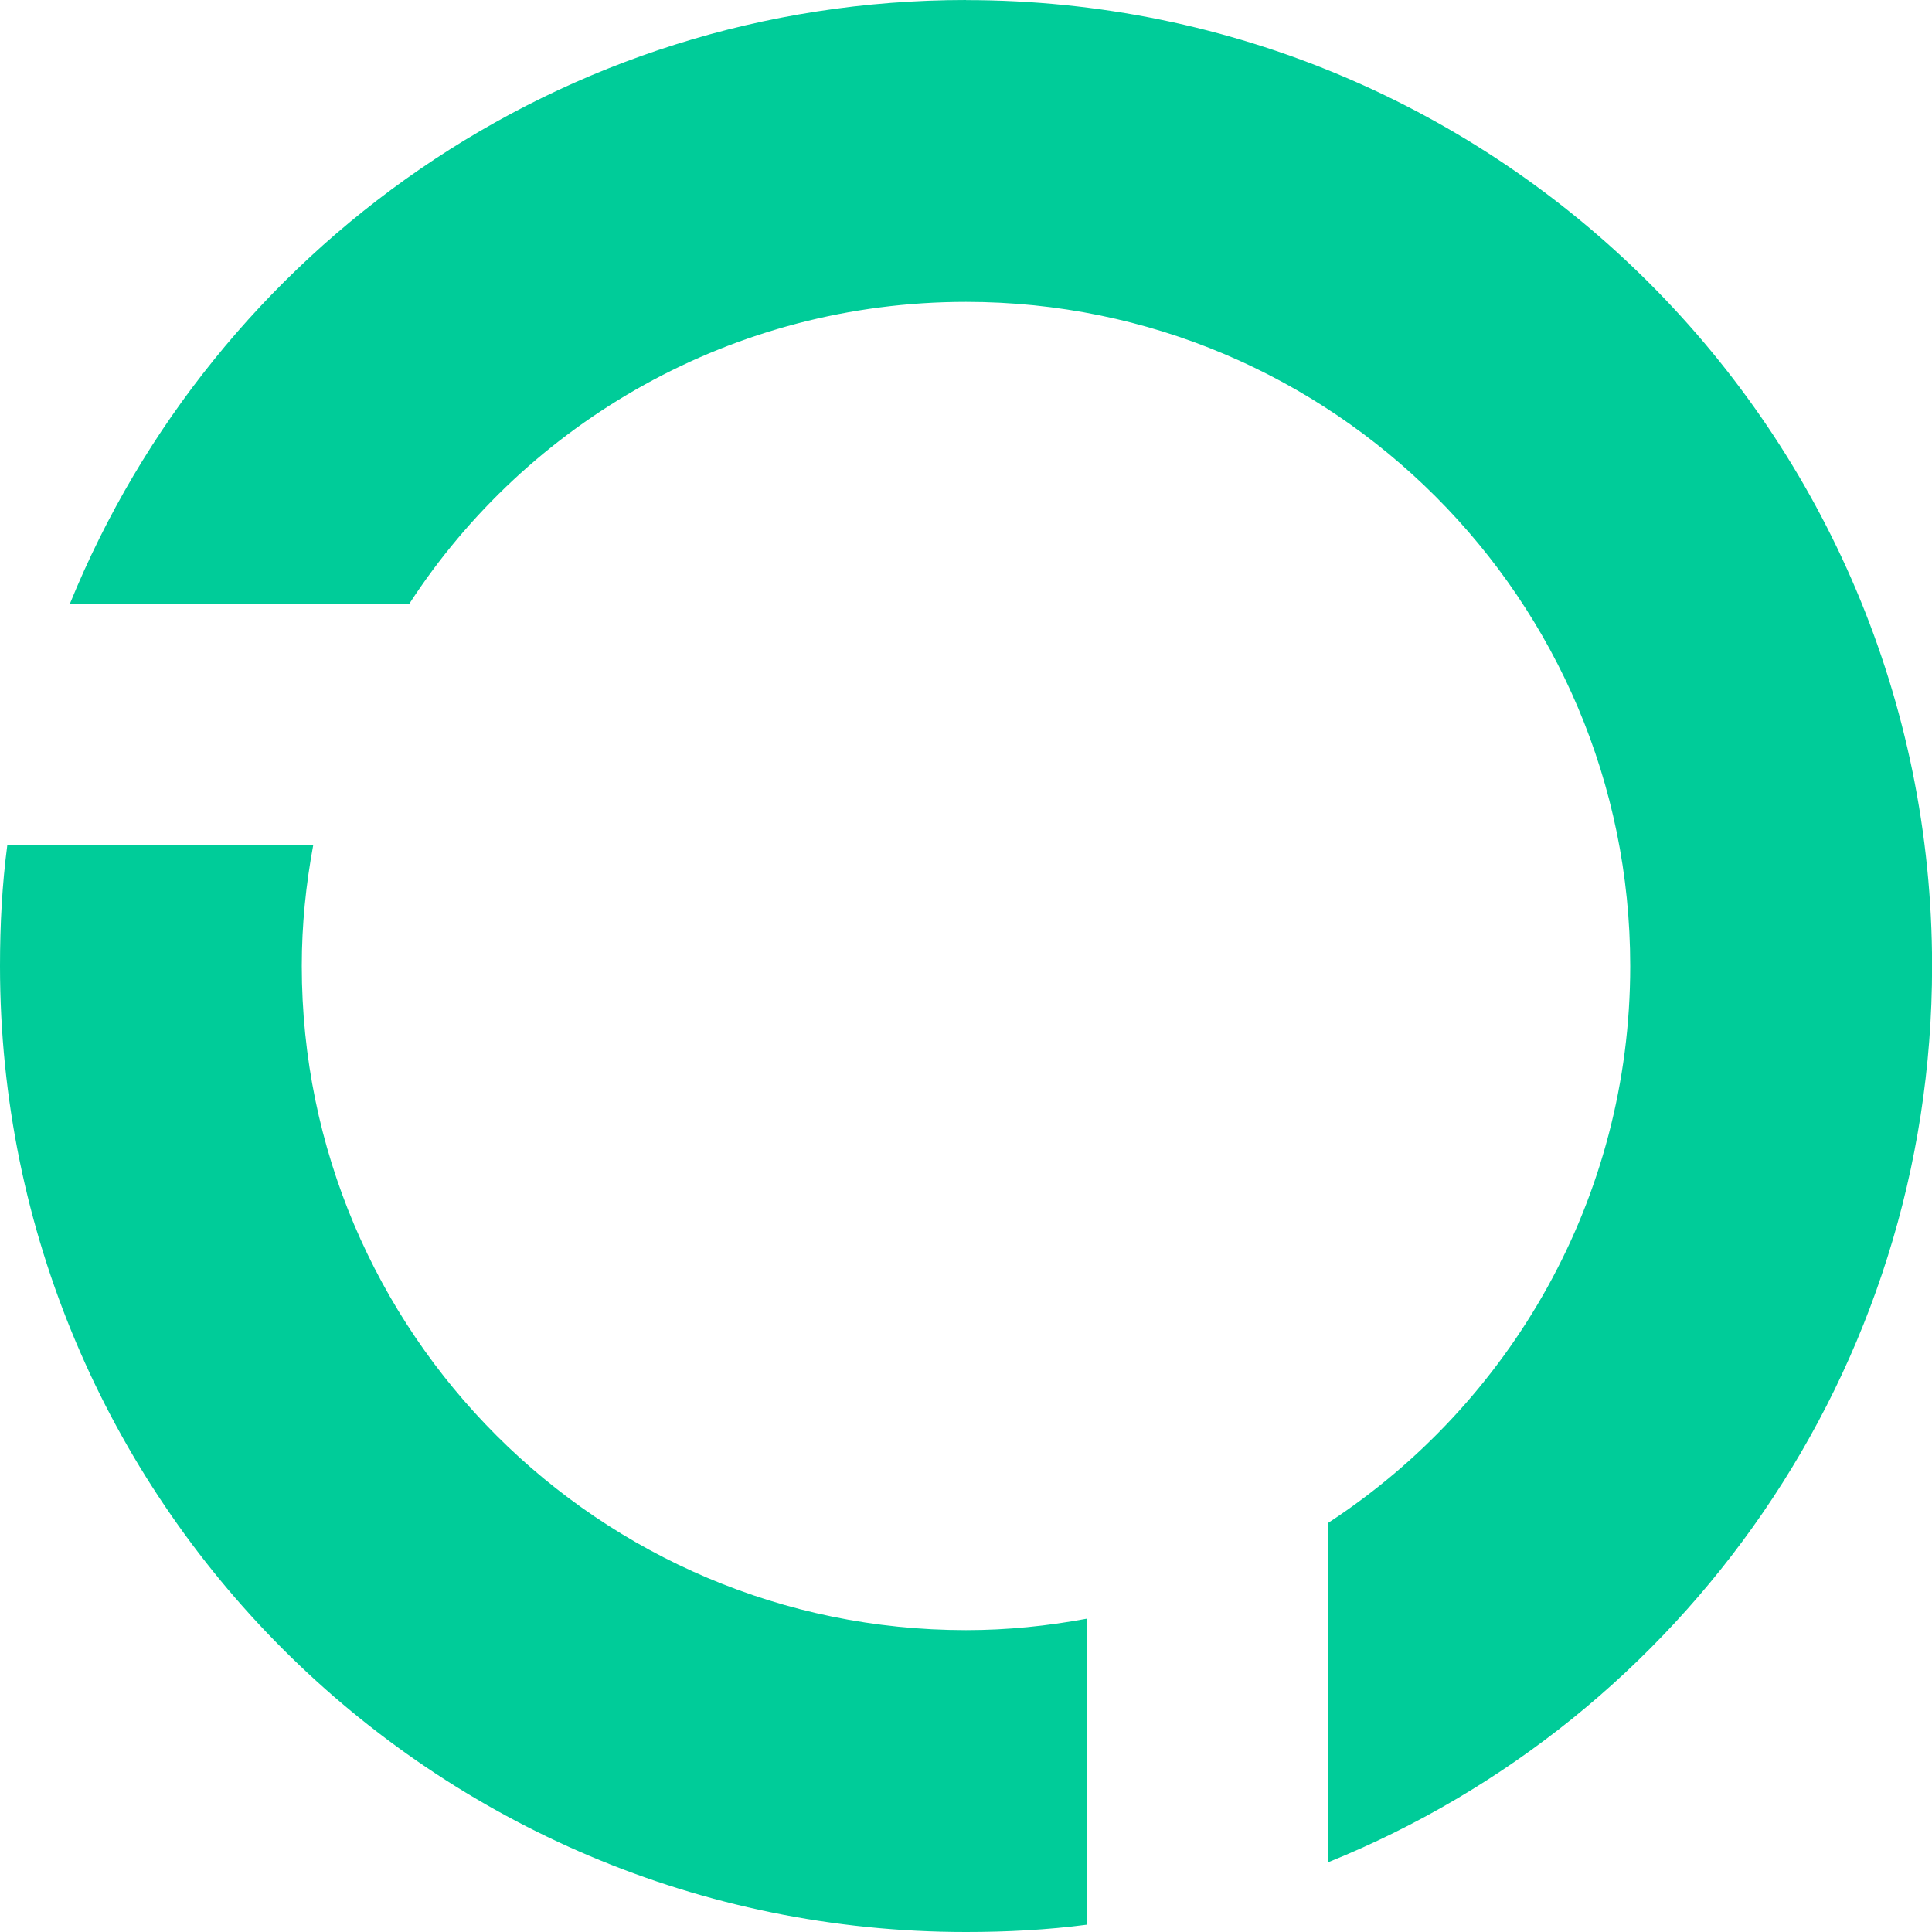 <?xml version="1.0" encoding="UTF-8"?>
<svg id="Layer_1" data-name="Layer 1" xmlns="http://www.w3.org/2000/svg" viewBox="0 0 200 200">
  <defs>
    <style>
      .cls-1 {
        fill: #0c9;
        stroke-width: 0px;
      }
    </style>
  </defs>
  <path class="cls-1" d="m31.24,100c0-4.32.43-8.43,1.19-12.54H.76c-.54,4.11-.76,8.22-.76,12.54,0,55.24,44.76,100,100,100,4.22,0,8.43-.22,12.54-.76v-31.68c-4.11.76-8.22,1.19-12.54,1.19-37.95,0-68.76-30.81-68.76-68.76Z"/>
  <path class="cls-1" d="m100,0C58.05,0,22.16,25.84,7.24,62.49h35.14c12.22-18.81,33.51-31.24,57.62-31.24,37.95,0,68.76,30.81,68.76,68.76,0,24.11-12.43,45.3-31.24,57.62v35.14c36.65-14.81,62.49-50.81,62.49-92.76,0-55.24-44.76-100-100-100Z"/>
</svg>